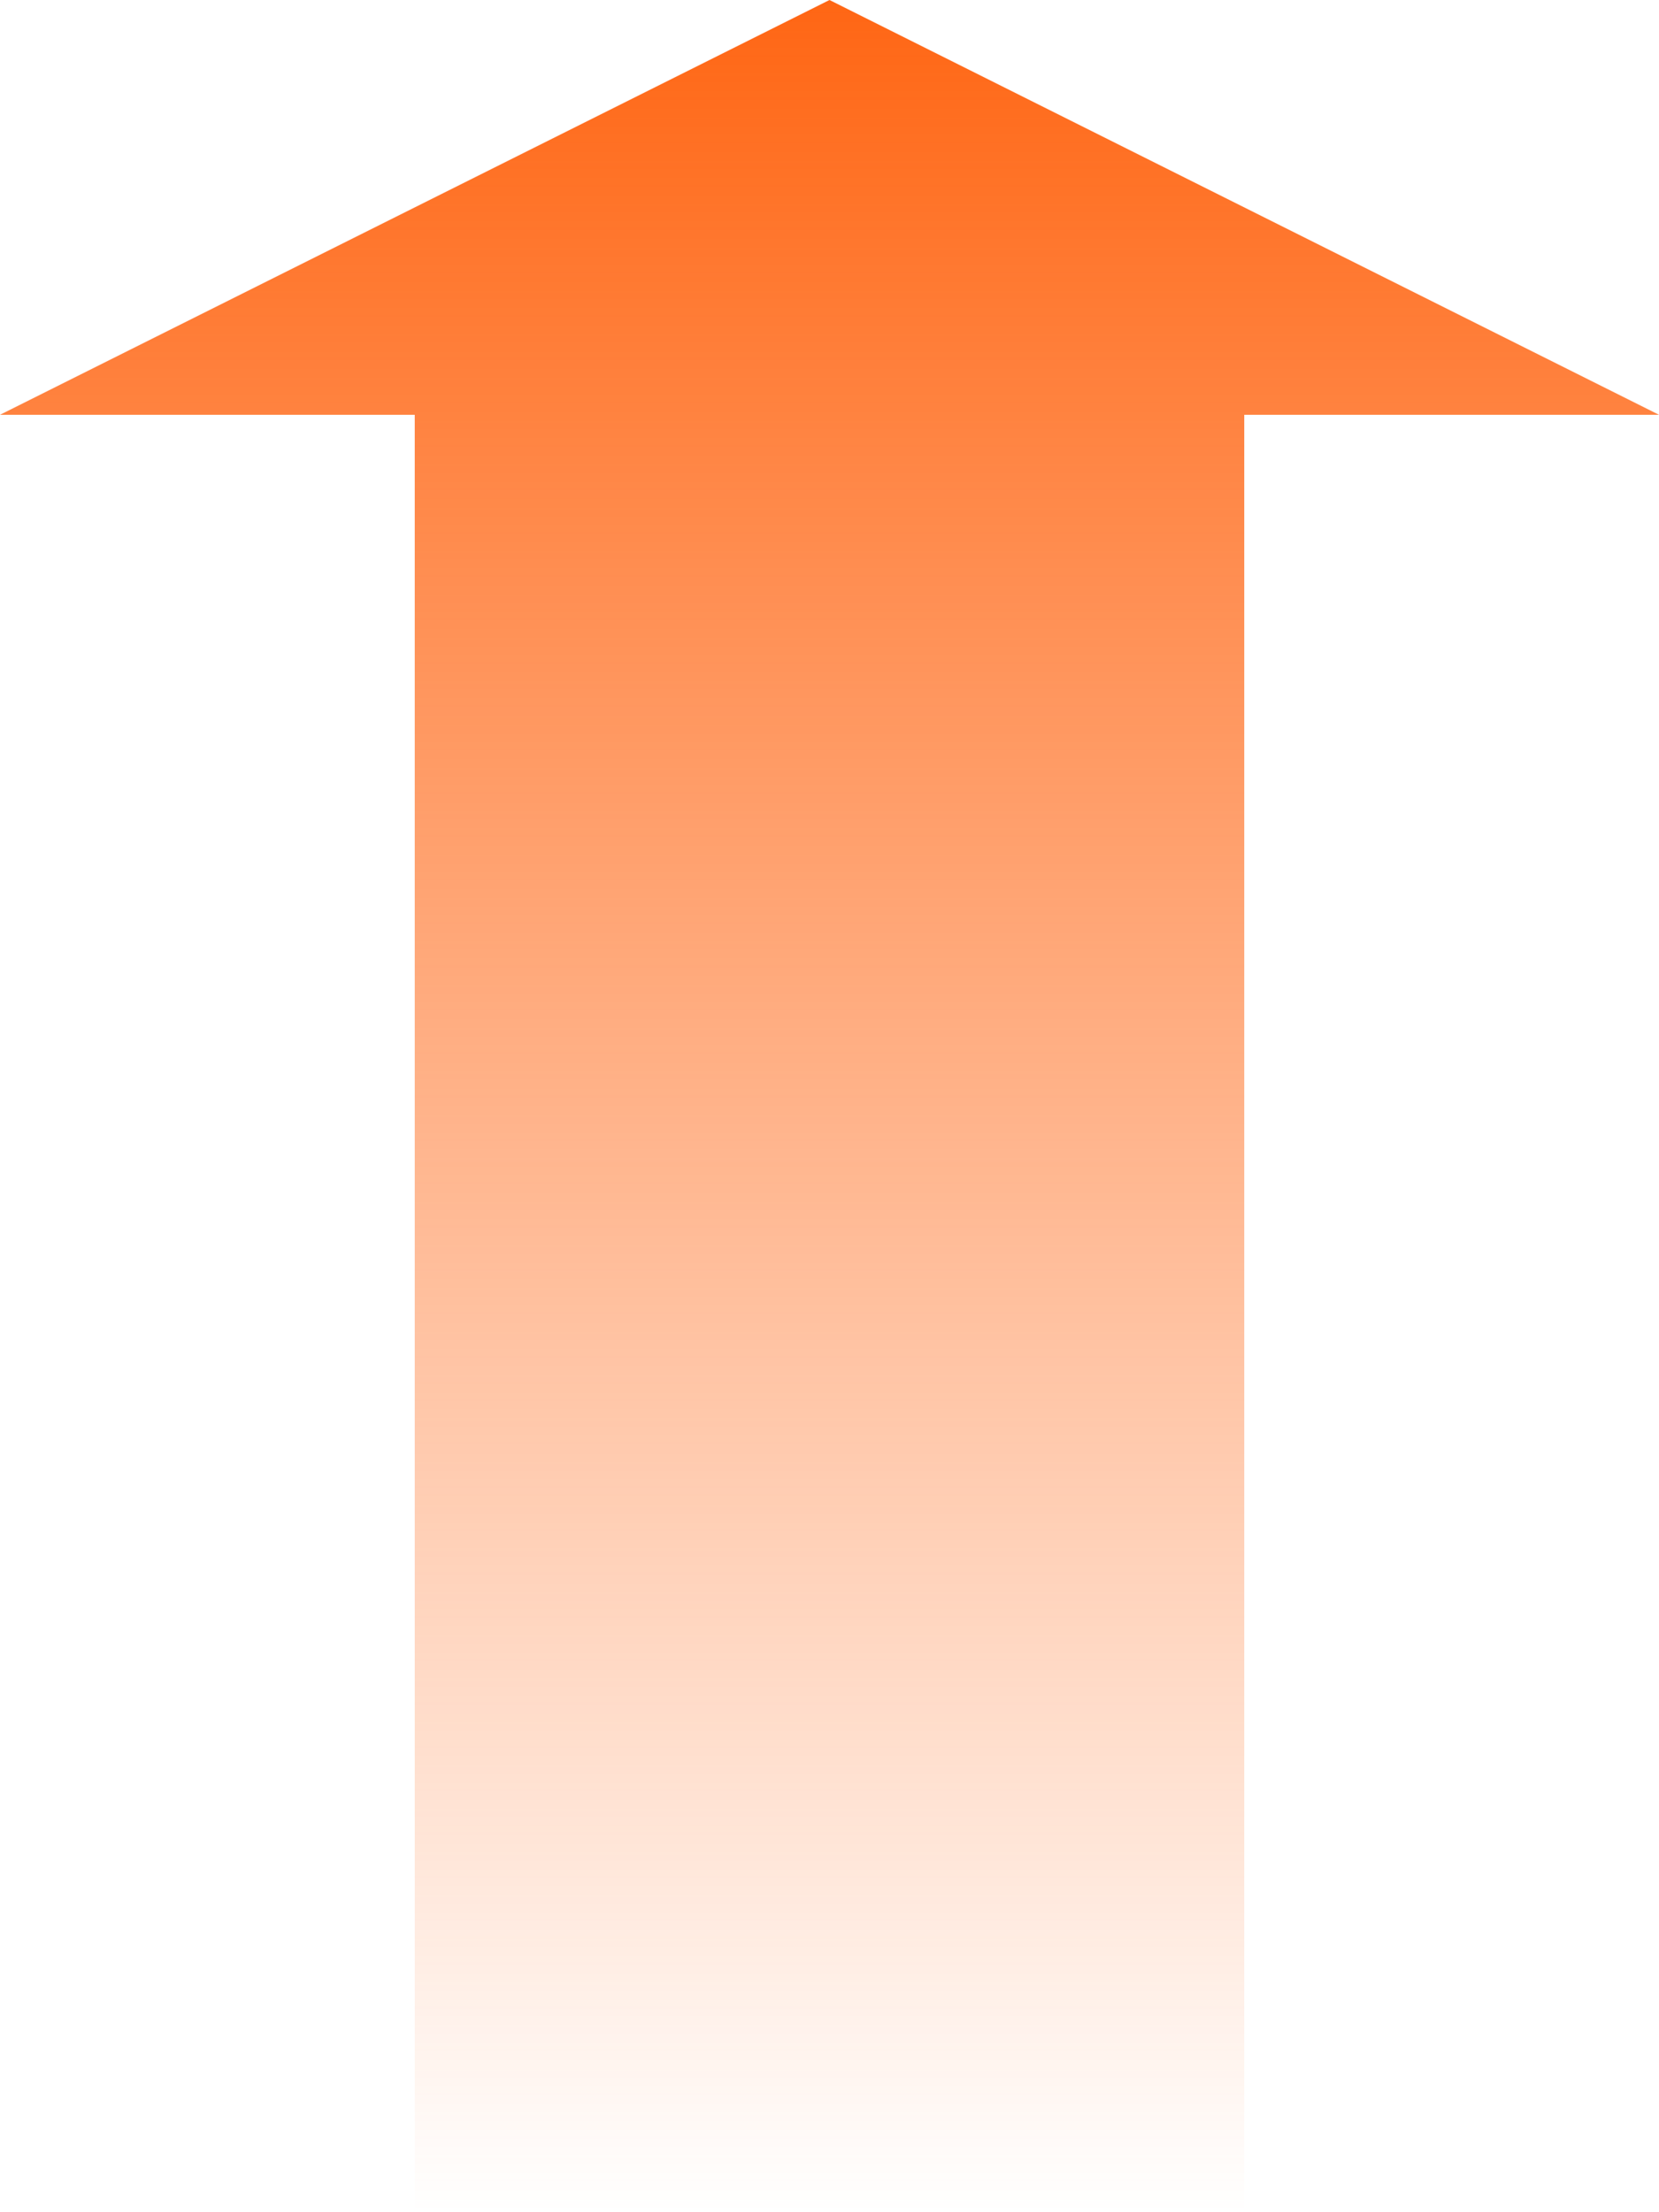 <svg viewBox="0 0 120 160" xmlns="http://www.w3.org/2000/svg" xmlns:xlink="http://www.w3.org/1999/xlink"><linearGradient id="a" gradientUnits="userSpaceOnUse" x1="60" x2="60" y1="0" y2="160"><stop offset="0" stop-color="#ff6614"/><stop offset="1" stop-color="#ff6614" stop-opacity="0"/></linearGradient><path d="m60 0-60 30h30v130h60v-130h30z" fill="url(#a)"/></svg>